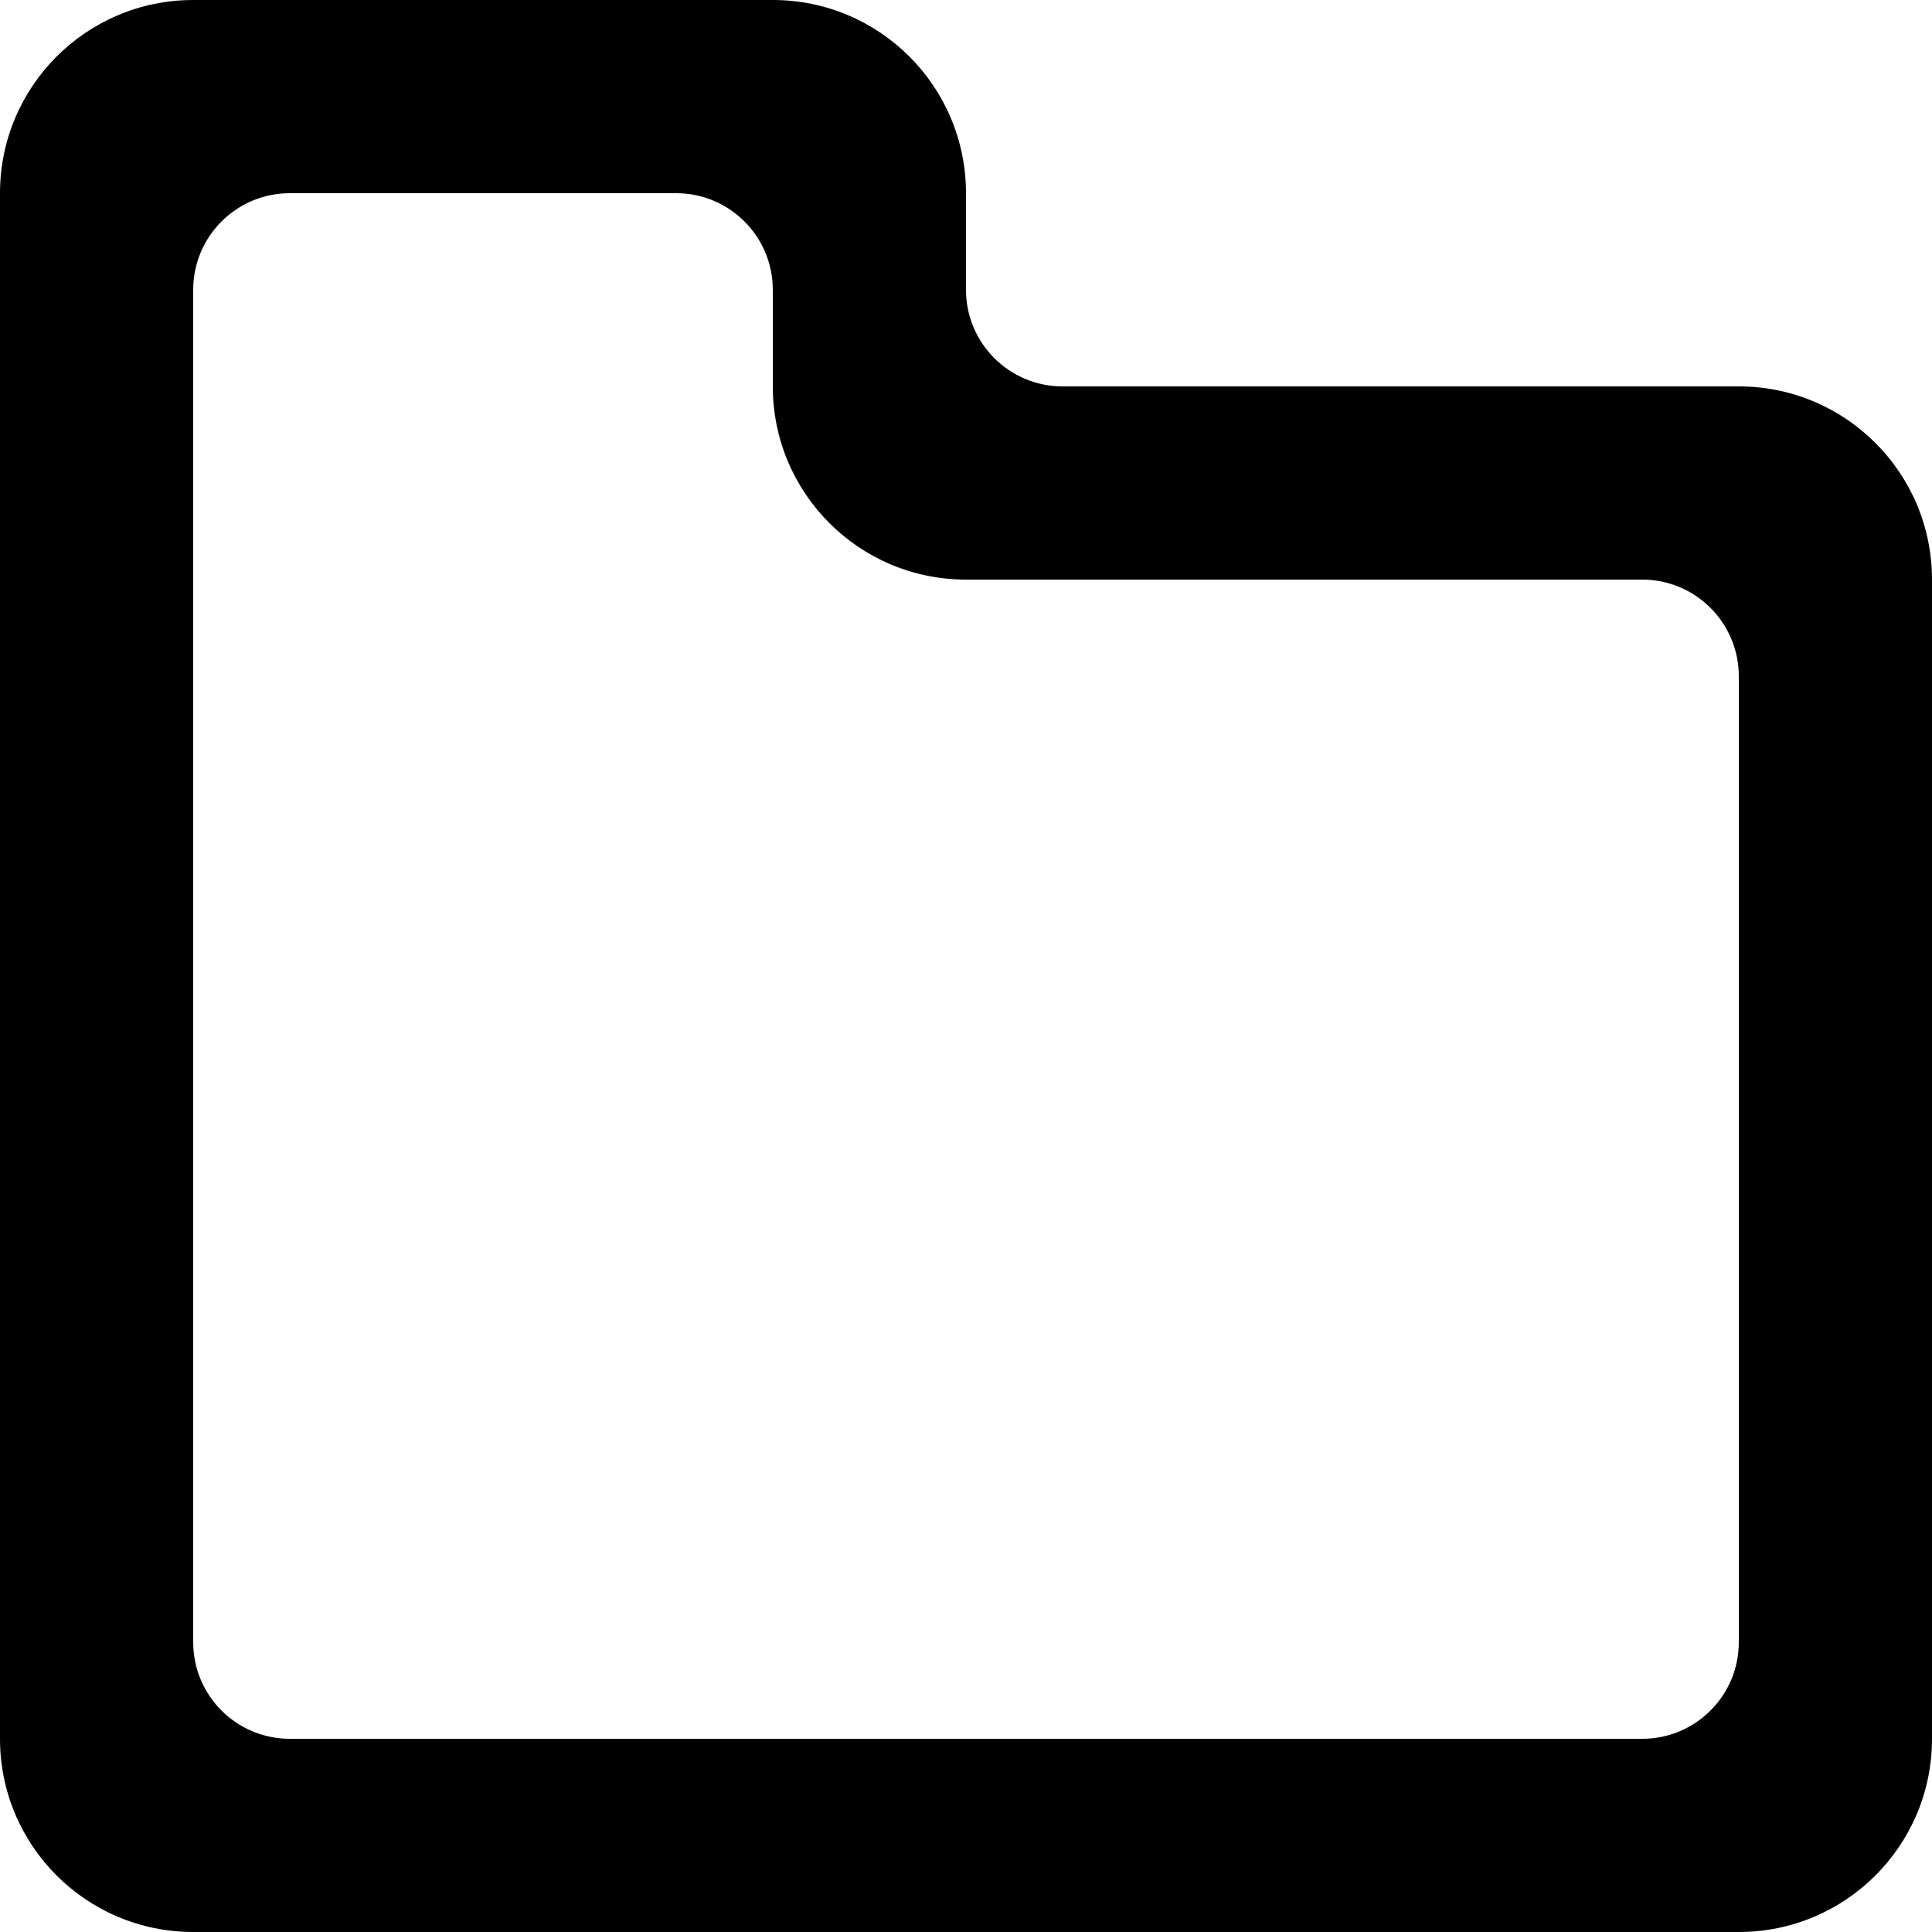 <?xml version="1.0" encoding="UTF-8" standalone="no"?>
<!-- Скачано с сайта svg4.ru / Downloaded from svg4.ru -->
<svg width="800px" height="800px" viewBox="0 0 20 20" version="1.1" xmlns="http://www.w3.org/2000/svg" xmlns:xlink="http://www.w3.org/1999/xlink">
    
    <title>folder [#1791]</title>
    <desc>Created with Sketch.</desc>
    <defs>

</defs>
    <g id="Page-1" stroke="none" stroke-width="1" fill="none" fill-rule="evenodd">
        <g id="Dribbble-Light-Preview" transform="translate(-60, -1159)" fill="#000000">
            <g id="icons" transform="translate(56, 160)">
                <path d="M22,1016 C22,1016.553 21.552,1017 21,1017 L7,1017 C6.448,1017 6,1016.553 6,1016 L6,1002 C6,1001.448 6.448,1001 7,1001 L11,1001 C11.552,1001 12,1001.448 12,1002 L12,1003 C12,1004.106 12.895,1005 14,1005 L21,1005 C21.552,1005 22,1005.448 22,1006 L22,1016 Z M22,1003 L15,1003 C14.448,1003 14,1002.553 14,1002 L14,1001 C14,999.895 13.105,999 12,999 L6,999 C4.895,999 4,999.895 4,1001 L4,1017 C4,1018.106 4.895,1019 6,1019 L22,1019 C23.105,1019 24,1018.106 24,1017 L24,1005 C24,1003.895 23.105,1003 22,1003 L22,1003 Z" id="folder-[#1791]">

</path>
            </g>
        </g>
    </g>
</svg>